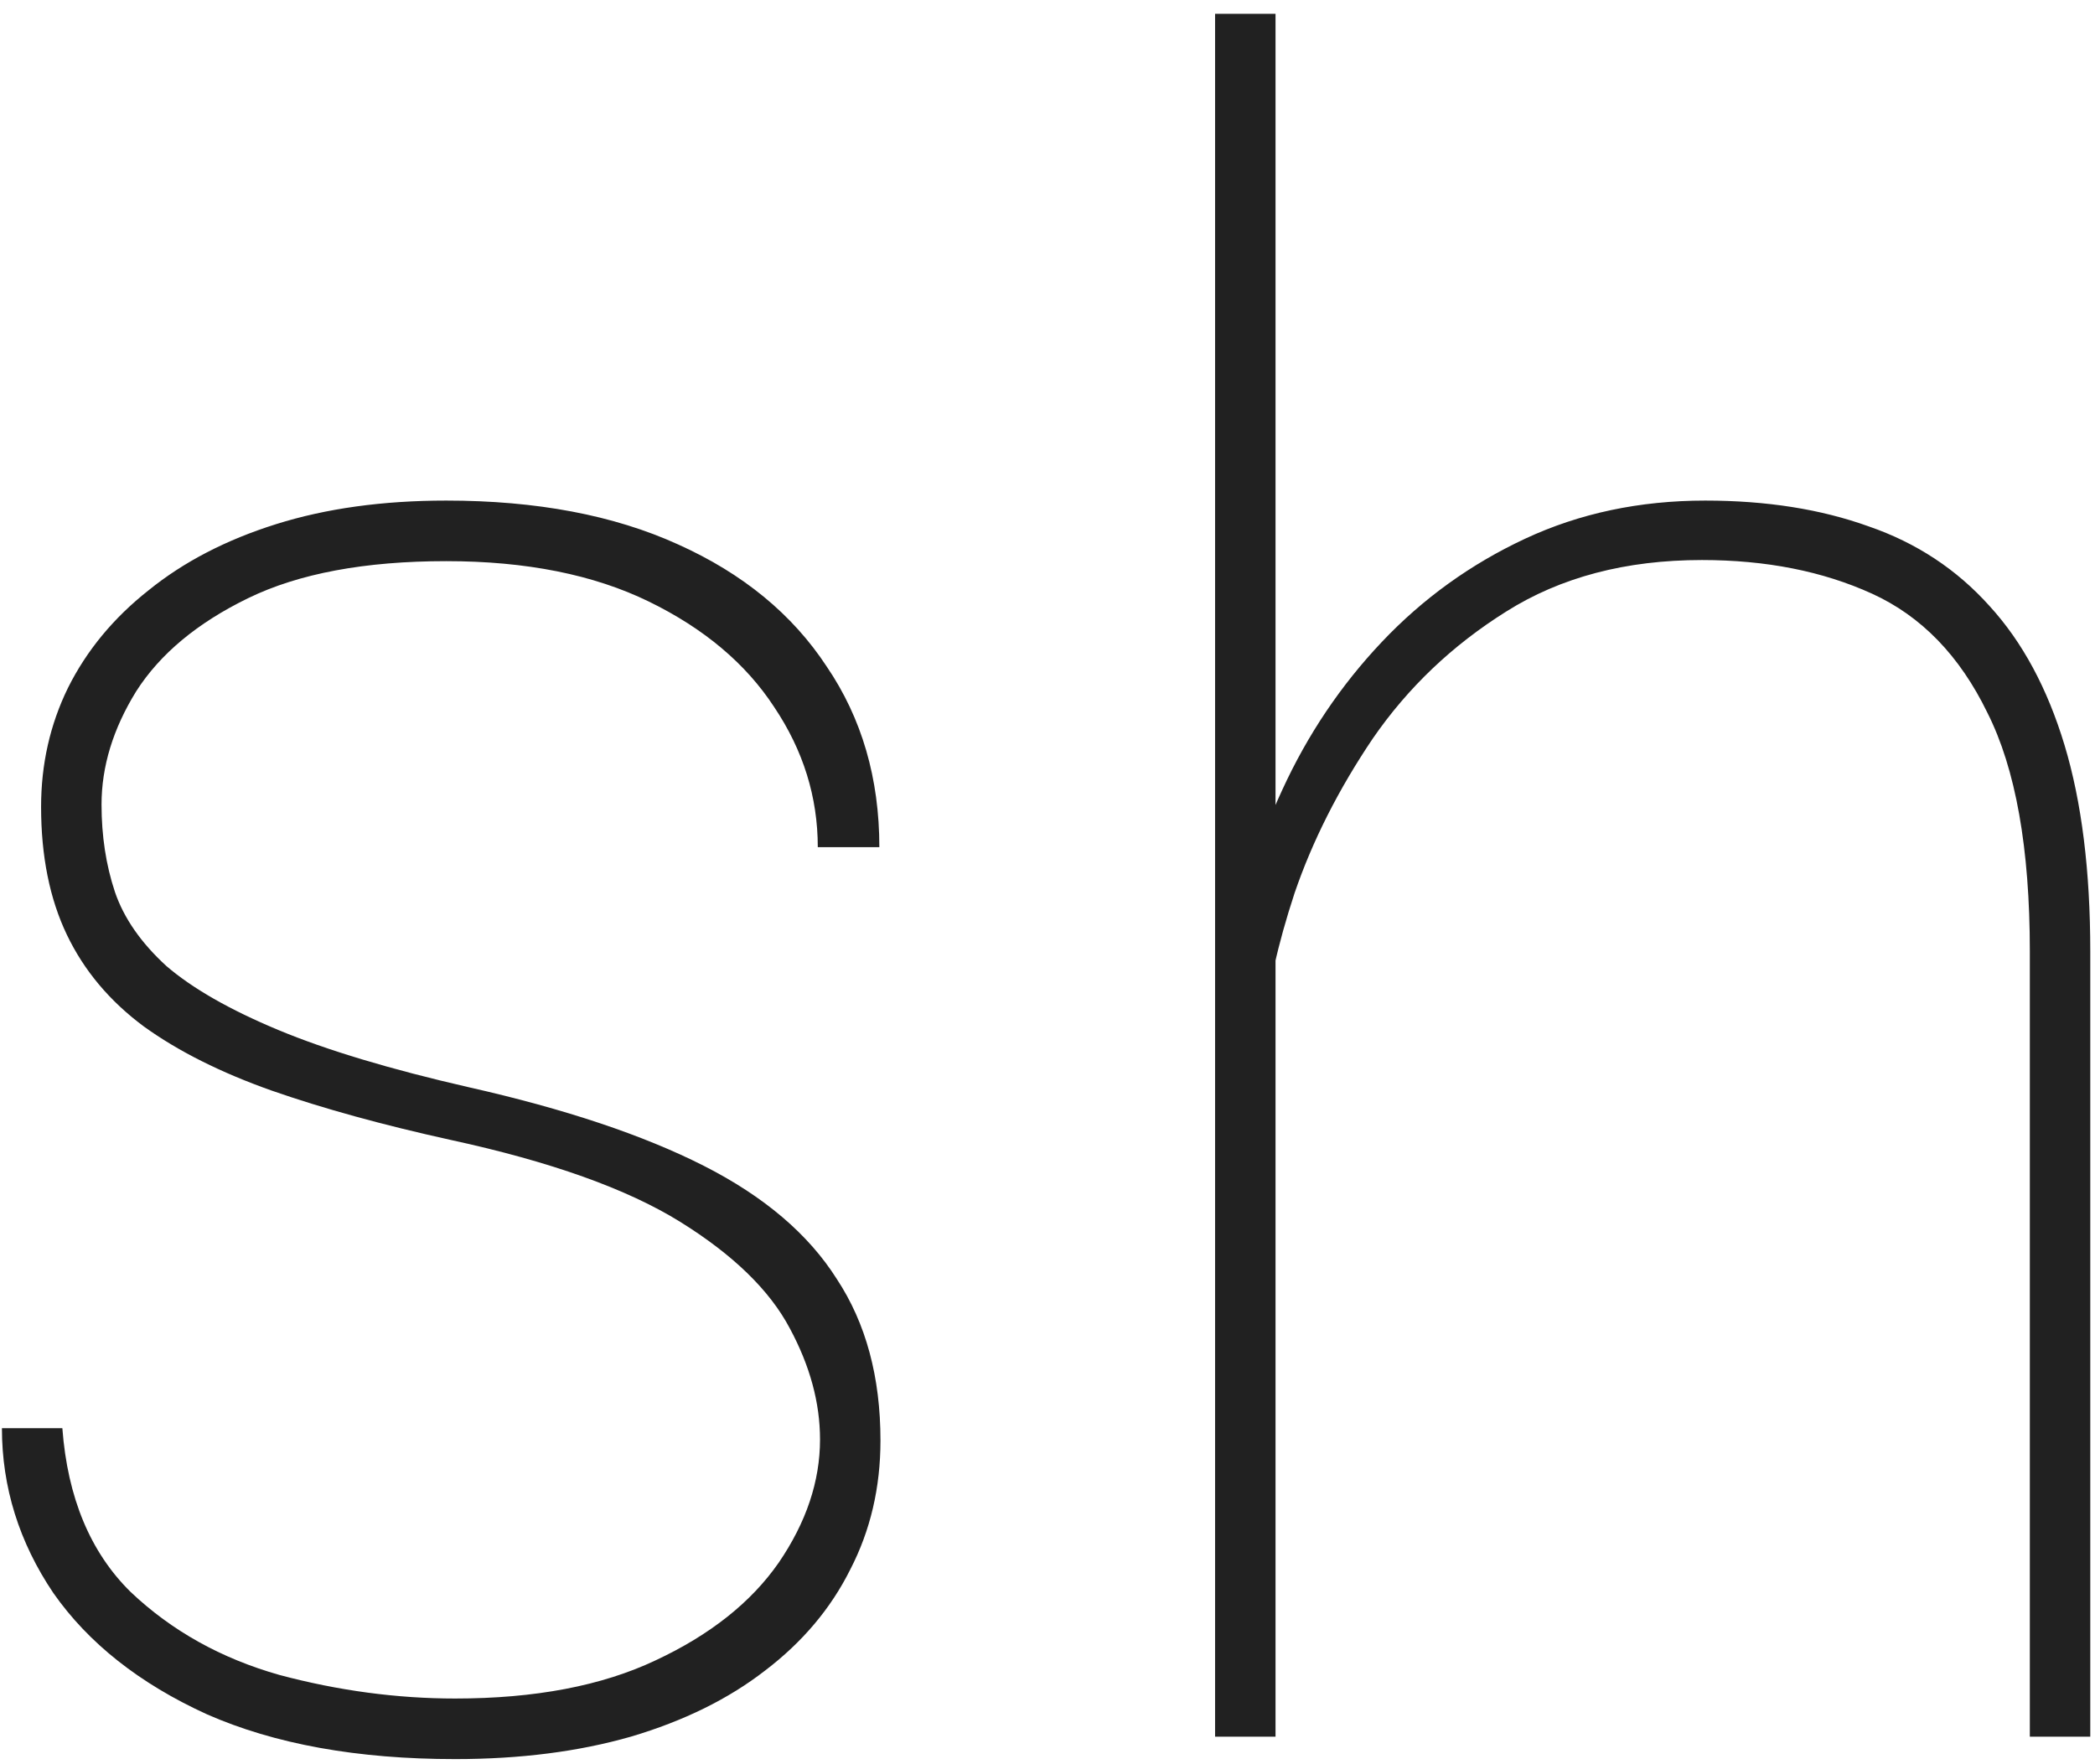 <svg width="114" height="96" viewBox="0 0 114 96" fill="none" xmlns="http://www.w3.org/2000/svg">
<path d="M44.622 78.326C44.622 76.332 44.074 74.317 42.978 72.283C41.882 70.208 39.892 68.275 37.01 66.485C34.127 64.695 29.966 63.209 24.525 62.029C20.831 61.215 17.583 60.321 14.781 59.344C12.021 58.367 9.707 57.208 7.839 55.864C5.971 54.481 4.571 52.813 3.637 50.86C2.703 48.907 2.236 46.587 2.236 43.902C2.236 41.583 2.723 39.426 3.698 37.432C4.713 35.398 6.174 33.628 8.083 32.122C9.991 30.576 12.305 29.375 15.025 28.521C17.745 27.666 20.831 27.239 24.282 27.239C29.194 27.239 33.396 28.033 36.888 29.62C40.42 31.206 43.12 33.424 44.987 36.272C46.896 39.08 47.85 42.356 47.85 46.099H44.5C44.5 43.373 43.709 40.83 42.125 38.47C40.582 36.11 38.309 34.197 35.304 32.732C32.3 31.268 28.626 30.535 24.282 30.535C19.856 30.535 16.263 31.207 13.503 32.549C10.742 33.892 8.712 35.581 7.413 37.615C6.154 39.65 5.525 41.705 5.525 43.78C5.525 45.489 5.768 47.076 6.256 48.541C6.743 49.965 7.677 51.307 9.057 52.569C10.478 53.789 12.508 54.949 15.147 56.048C17.786 57.147 21.237 58.184 25.5 59.16C30.737 60.34 35 61.765 38.288 63.433C41.577 65.102 43.993 67.156 45.535 69.597C47.119 71.999 47.911 74.928 47.911 78.386C47.911 80.95 47.362 83.29 46.266 85.406C45.211 87.522 43.668 89.353 41.638 90.899C39.649 92.445 37.213 93.645 34.33 94.5C31.488 95.314 28.301 95.721 24.769 95.721C19.45 95.721 14.944 94.907 11.249 93.279C7.595 91.611 4.814 89.413 2.906 86.688C1.039 83.921 0.105 80.93 0.105 77.716H3.393C3.677 81.499 4.916 84.47 7.108 86.626C9.341 88.743 12.041 90.248 15.208 91.143C18.415 91.998 21.602 92.425 24.769 92.425C29.113 92.425 32.747 91.733 35.67 90.35C38.634 88.966 40.867 87.196 42.369 85.04C43.871 82.843 44.622 80.605 44.622 78.326ZM69.408 0.75V94.5H66.119V0.75H69.408ZM68.86 55.803L67.094 52.325C67.5 49.069 68.393 45.957 69.773 42.986C71.154 39.975 72.961 37.29 75.194 34.93C77.427 32.57 80.025 30.698 82.989 29.314C85.952 27.931 89.221 27.239 92.793 27.239C96.122 27.239 99.086 27.707 101.685 28.643C104.283 29.538 106.475 30.983 108.262 32.977C110.048 34.93 111.408 37.452 112.342 40.545C113.276 43.637 113.743 47.381 113.743 51.776V94.5H110.454V51.776C110.454 46.16 109.683 41.827 108.14 38.775C106.638 35.682 104.547 33.526 101.867 32.305C99.188 31.084 96.102 30.474 92.611 30.474C88.469 30.474 84.917 31.41 81.953 33.282C79.03 35.113 76.615 37.412 74.706 40.179C72.839 42.946 71.418 45.753 70.443 48.602C69.509 51.45 68.981 53.85 68.86 55.803Z" fill="#212121"/>
</svg>
